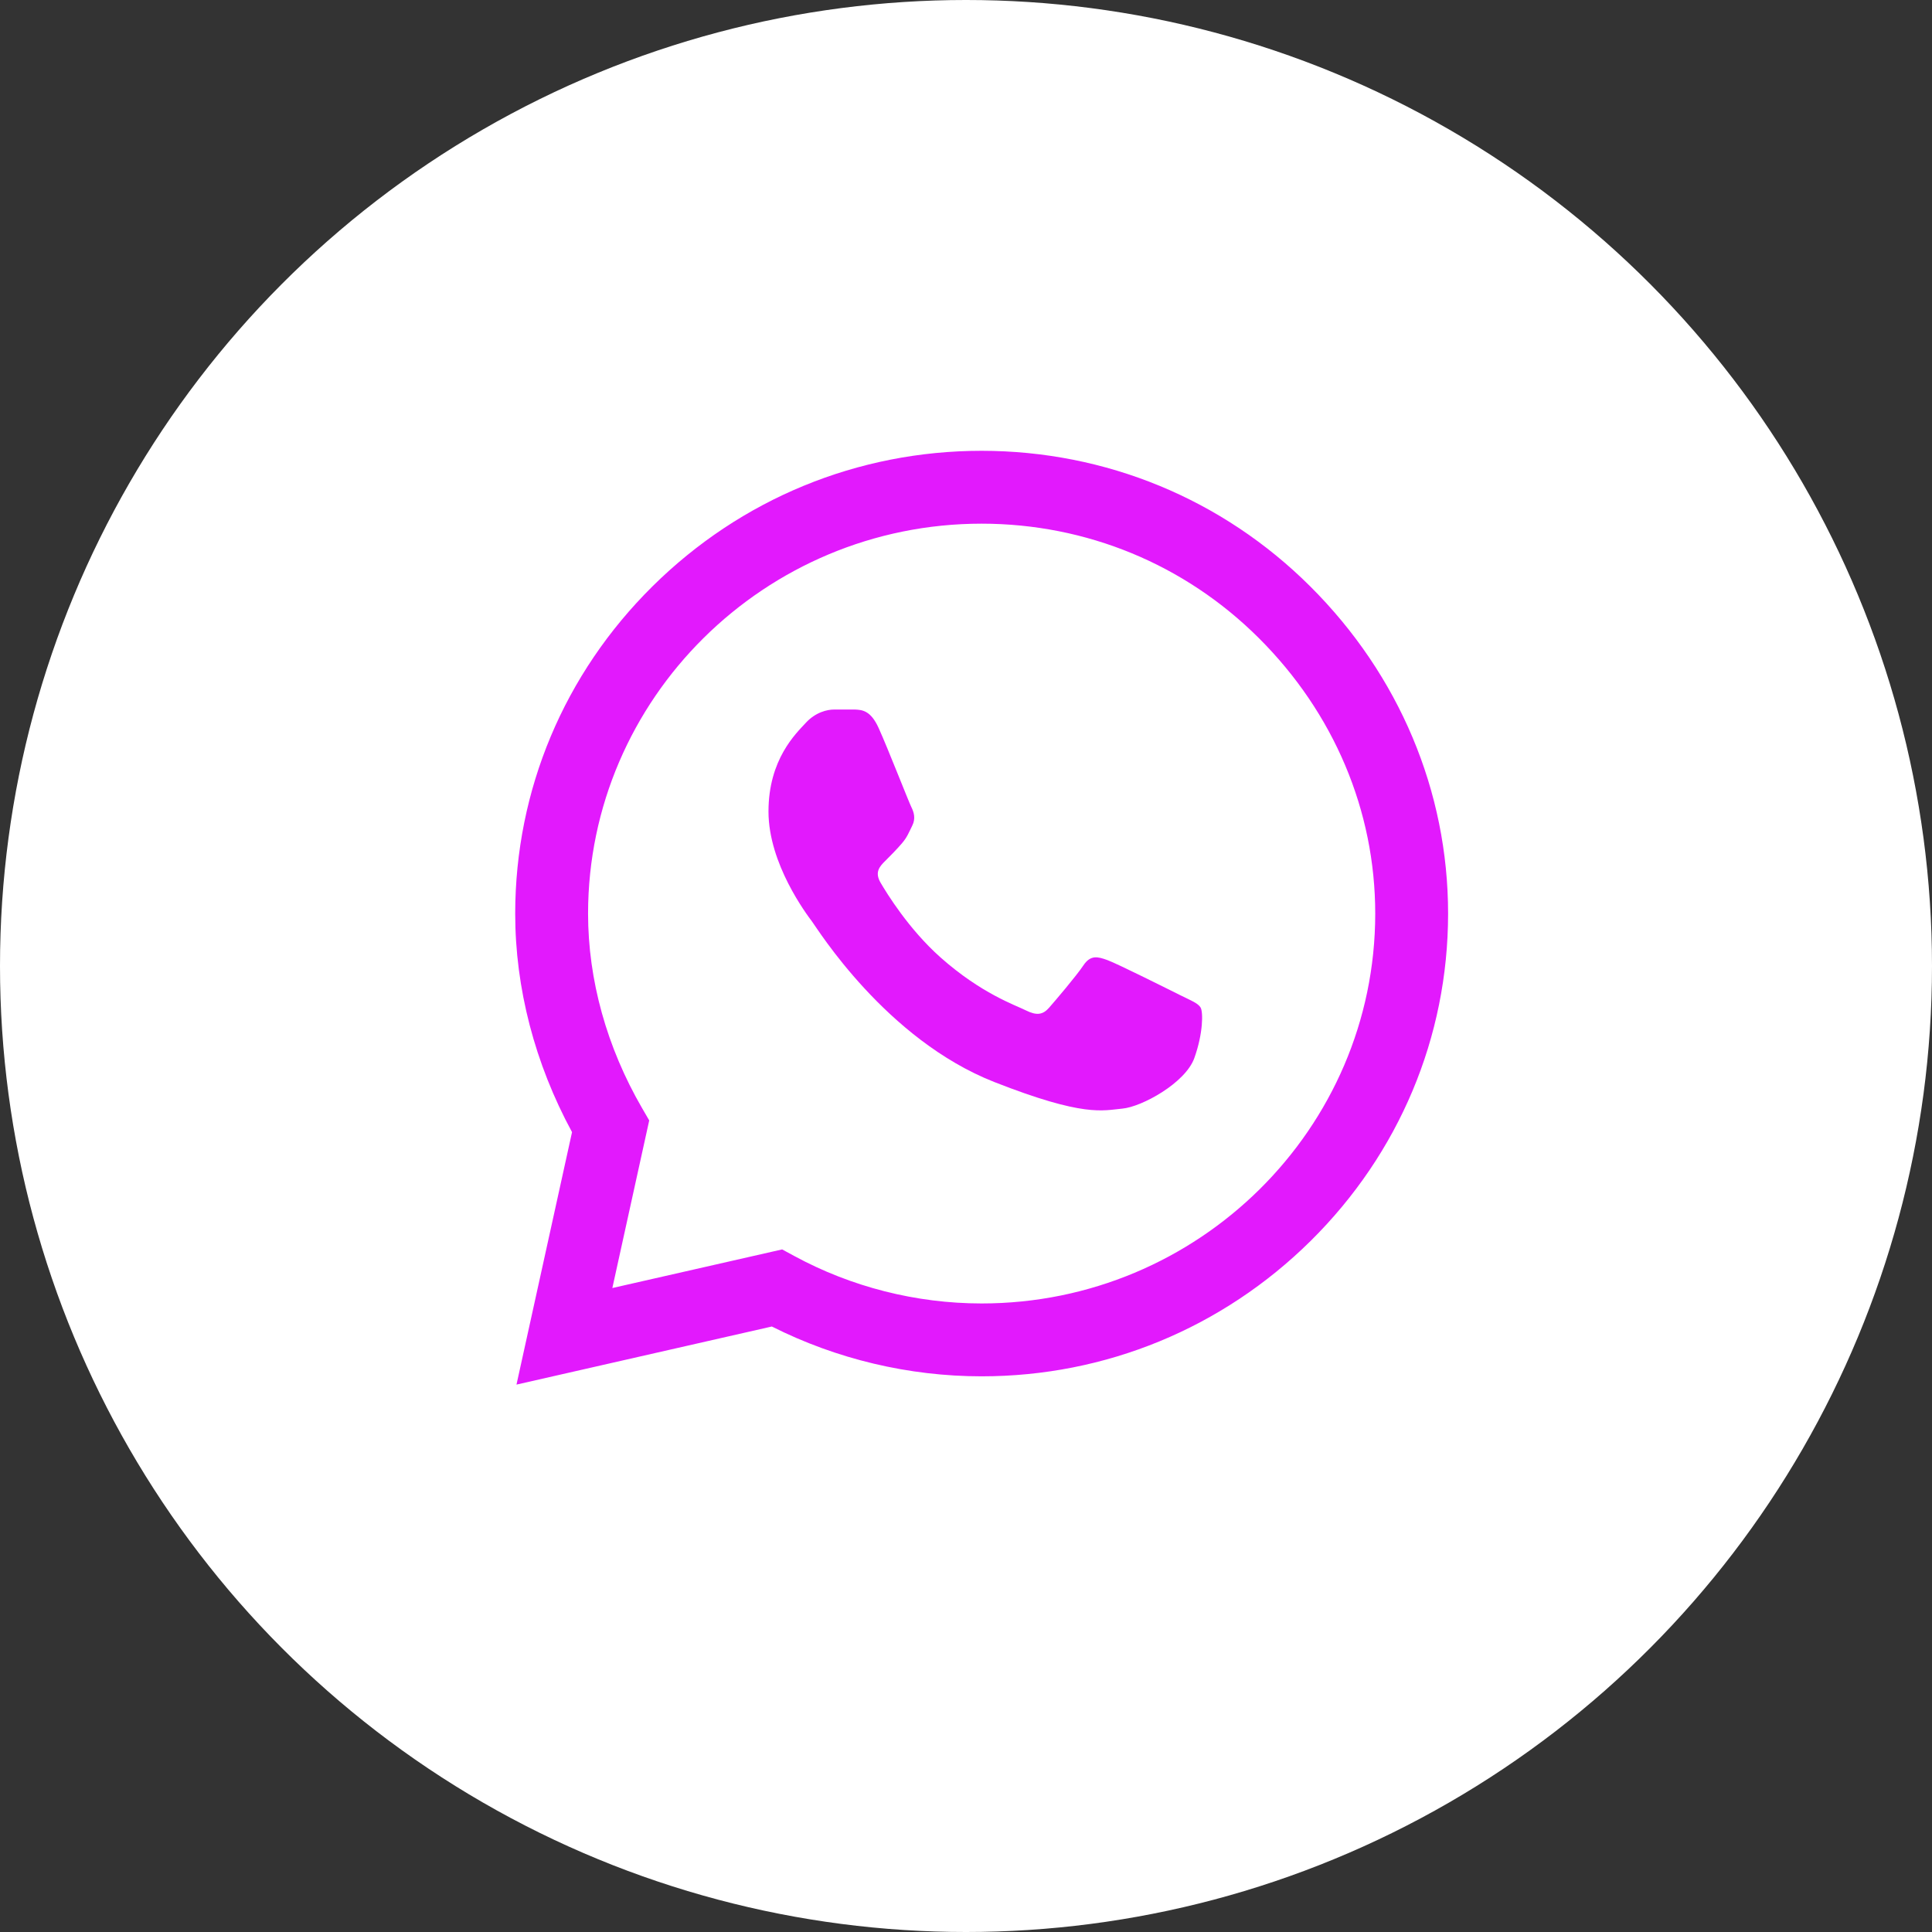 <?xml version="1.0" encoding="UTF-8"?> <svg xmlns="http://www.w3.org/2000/svg" width="60" height="60" viewBox="0 0 60 60" fill="none"><rect x="0" y="0" width="60" height="60" fill="#333333" stroke="none"/> <circle cx="30" cy="30" r="30" fill="white"></circle> <path d="M40.691 18.211C37.967 15.497 34.343 14.002 30.485 14C26.637 14 23.007 15.494 20.265 18.208C17.518 20.926 16.003 24.538 16 28.366V28.37V28.373C16 30.689 16.609 33.027 17.765 35.16L16.04 43L23.97 41.196C25.979 42.208 28.22 42.742 30.48 42.743H30.486C34.333 42.743 37.963 41.248 40.706 38.535C43.455 35.814 44.97 32.207 44.972 28.377C44.973 24.574 43.453 20.963 40.691 18.211V18.211ZM30.485 40.48H30.48C28.451 40.479 26.44 39.969 24.665 39.005L24.29 38.802L19.017 40.001L20.162 34.796L19.941 34.415C18.843 32.522 18.263 30.432 18.263 28.37C18.268 21.698 23.75 16.263 30.485 16.263C33.739 16.265 36.796 17.526 39.093 19.815C41.426 22.139 42.71 25.179 42.709 28.376C42.706 35.05 37.222 40.48 30.485 40.48V40.48Z" fill="#E219FD"></path> <path d="M26.544 22.035H25.909C25.688 22.035 25.329 22.118 25.025 22.448C24.721 22.779 23.866 23.578 23.866 25.203C23.866 26.828 25.053 28.398 25.218 28.618C25.384 28.838 27.511 32.279 30.878 33.603C33.678 34.703 34.247 34.484 34.855 34.429C35.462 34.374 36.815 33.631 37.091 32.859C37.367 32.088 37.367 31.427 37.285 31.289C37.202 31.152 36.981 31.069 36.649 30.904C36.318 30.739 34.694 29.926 34.39 29.816C34.087 29.706 33.866 29.651 33.645 29.982C33.424 30.312 32.773 31.076 32.58 31.296C32.386 31.517 32.193 31.544 31.861 31.379C31.53 31.213 30.474 30.858 29.208 29.733C28.223 28.858 27.539 27.741 27.346 27.411C27.153 27.081 27.325 26.902 27.491 26.737C27.64 26.589 27.841 26.387 28.007 26.194C28.173 26.001 28.22 25.864 28.33 25.643C28.441 25.423 28.385 25.23 28.303 25.065C28.22 24.9 27.584 23.267 27.289 22.613H27.289C27.041 22.064 26.78 22.045 26.544 22.035V22.035Z" fill="#E219FD"></path> </svg> 